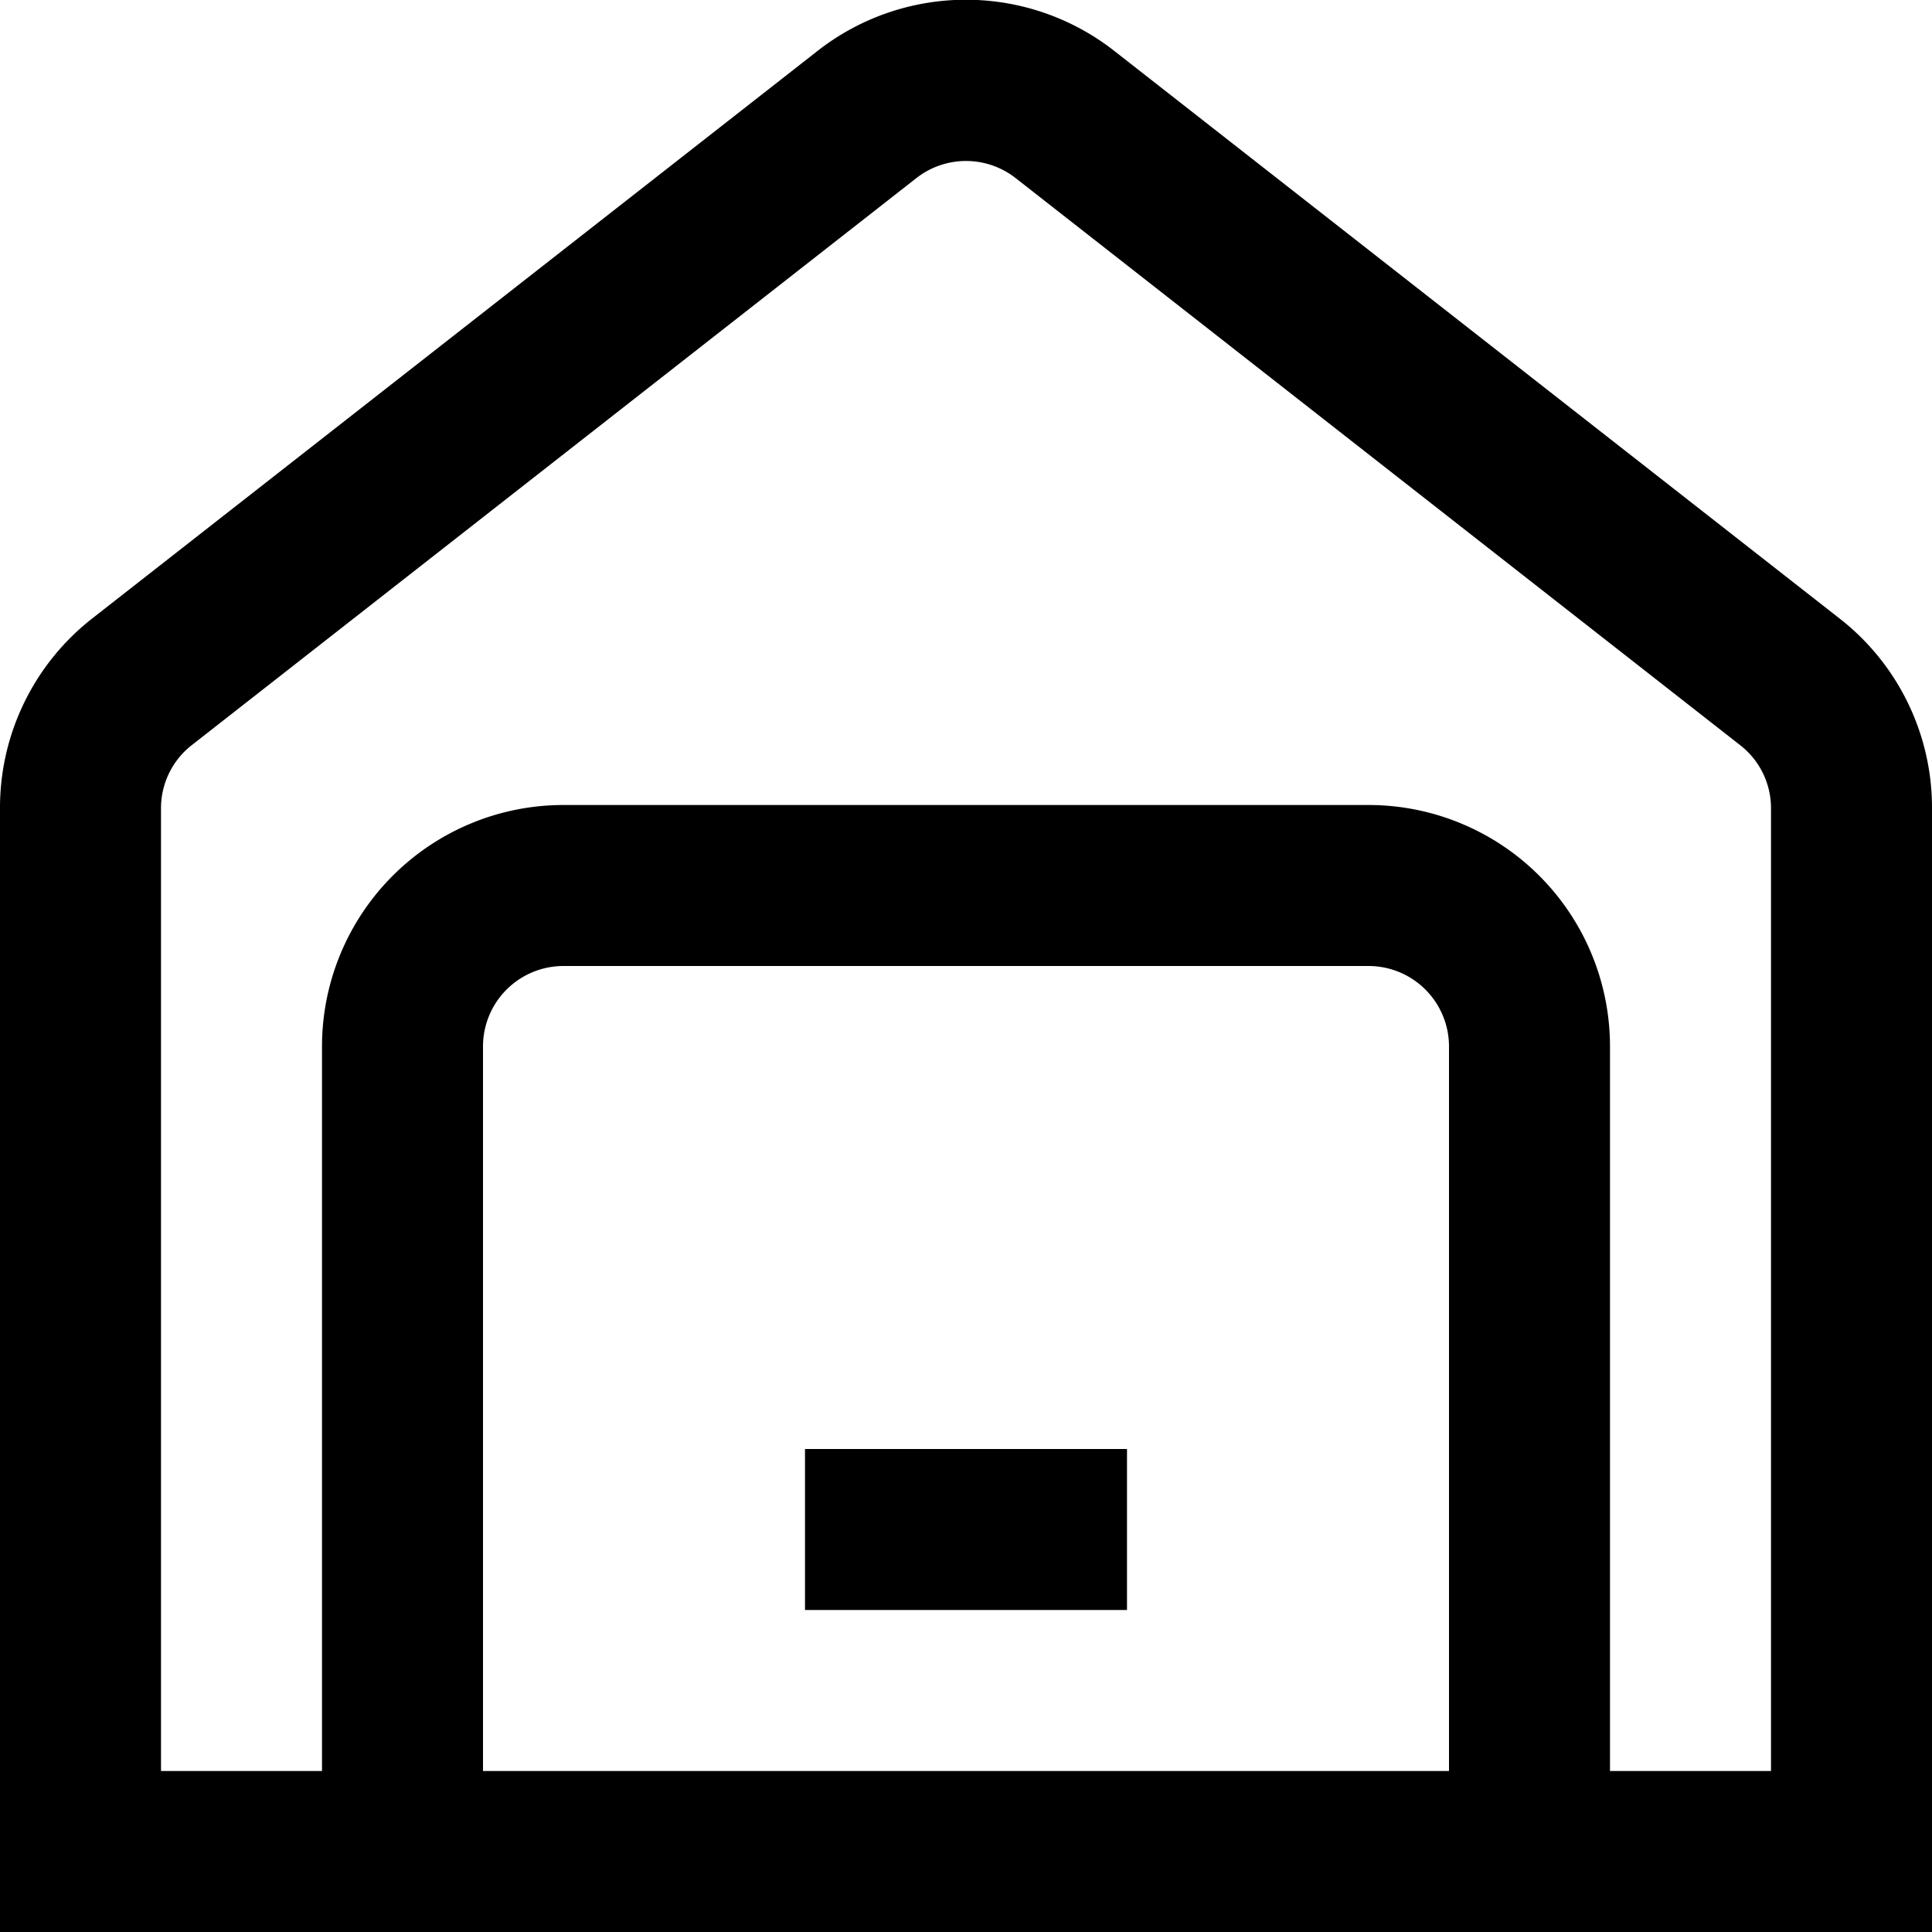 <?xml version="1.0" encoding="UTF-8"?> <svg xmlns="http://www.w3.org/2000/svg" id="Layer_1" data-name="Layer 1" viewBox="0 0 24 24" width="512" height="512"><path d="M22.849,7.681l-9-7.043a2.989,2.989,0,0,0-3.7,0l-9,7.042A2.985,2.985,0,0,0,0,10.043V24H24V10.043A2.981,2.981,0,0,0,22.849,7.681ZM18,22H6V13a1,1,0,0,1,1-1H17a1,1,0,0,1,1,1Zm4,0H20V13a3,3,0,0,0-3-3H7a3,3,0,0,0-3,3v9H2V10.043a.994.994,0,0,1,.384-.788l9-7.043a1,1,0,0,1,1.232,0l9,7.044a.991.991,0,0,1,.384.787ZM10,18h4v2H10Z"></path></svg> 